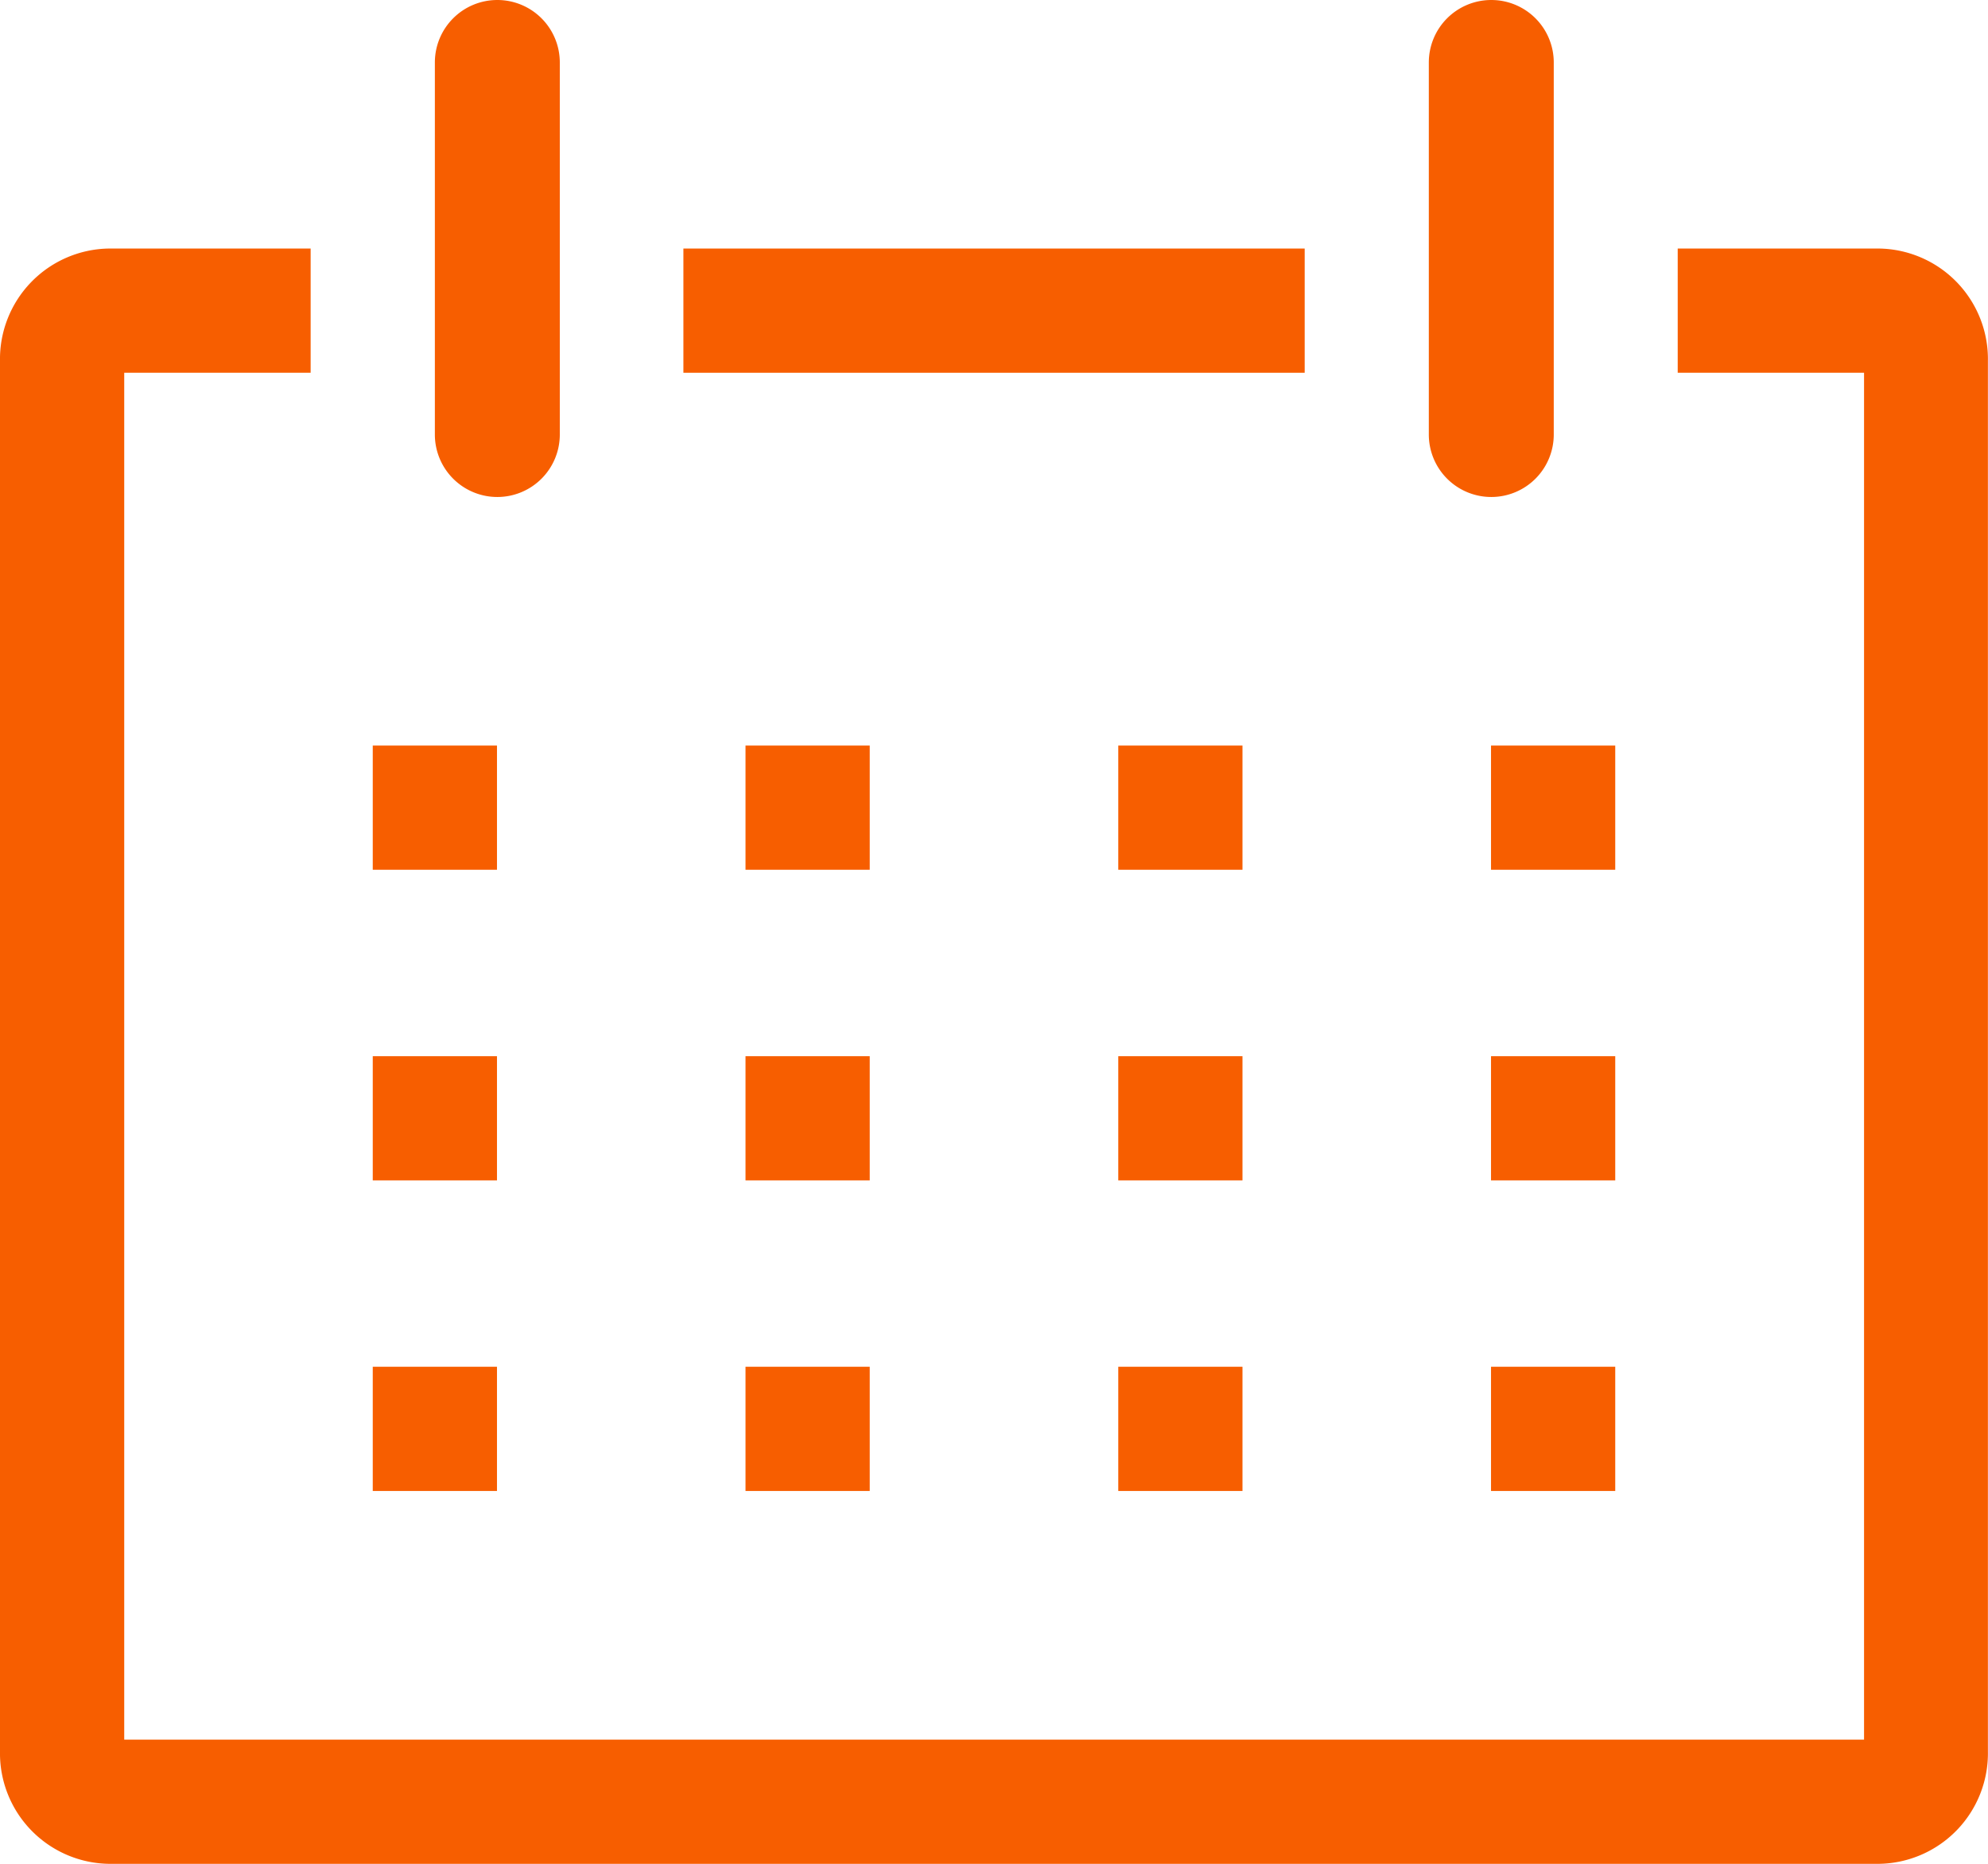 <svg xmlns="http://www.w3.org/2000/svg" width="22.277" height="20.885" viewBox="0 0 22.277 20.885">
  <g id="calendar-line" transform="translate(-2 -2)">
    <path id="Path_101" data-name="Path 101" d="M23.058,6H20.8V7.392h2.088V22.708H3.392V7.392H5.481V6H3.218A1.239,1.239,0,0,0,2,7.26V22.84A1.239,1.239,0,0,0,3.218,24.1h19.84a1.239,1.239,0,0,0,1.218-1.26V7.26A1.239,1.239,0,0,0,23.058,6Z" transform="translate(0 -1.215)" fill="#f75e00"/>
    <path id="Path_102" data-name="Path 102" d="M8,14H9.392v1.392H8Z" transform="translate(-1.823 -3.646)" fill="#f75e00"/>
    <path id="Path_103" data-name="Path 103" d="M14,14h1.392v1.392H14Z" transform="translate(-3.646 -3.646)" fill="#f75e00"/>
    <path id="Path_104" data-name="Path 104" d="M20,14h1.392v1.392H20Z" transform="translate(-5.469 -3.646)" fill="#f75e00"/>
    <path id="Path_105" data-name="Path 105" d="M26,14h1.392v1.392H26Z" transform="translate(-7.292 -3.646)" fill="#f75e00"/>
    <path id="Path_106" data-name="Path 106" d="M8,19H9.392v1.392H8Z" transform="translate(-1.823 -5.165)" fill="#f75e00"/>
    <path id="Path_107" data-name="Path 107" d="M14,19h1.392v1.392H14Z" transform="translate(-3.646 -5.165)" fill="#f75e00"/>
    <path id="Path_108" data-name="Path 108" d="M20,19h1.392v1.392H20Z" transform="translate(-5.469 -5.165)" fill="#f75e00"/>
    <path id="Path_109" data-name="Path 109" d="M26,19h1.392v1.392H26Z" transform="translate(-7.292 -5.165)" fill="#f75e00"/>
    <path id="Path_110" data-name="Path 110" d="M8,24H9.392v1.392H8Z" transform="translate(-1.823 -6.685)" fill="#f75e00"/>
    <path id="Path_111" data-name="Path 111" d="M14,24h1.392v1.392H14Z" transform="translate(-3.646 -6.685)" fill="#f75e00"/>
    <path id="Path_112" data-name="Path 112" d="M20,24h1.392v1.392H20Z" transform="translate(-5.469 -6.685)" fill="#f75e00"/>
    <path id="Path_113" data-name="Path 113" d="M26,24h1.392v1.392H26Z" transform="translate(-7.292 -6.685)" fill="#f75e00"/>
    <path id="Path_114" data-name="Path 114" d="M9.7,7.569a.7.7,0,0,0,.7-.7V2.7A.7.7,0,1,0,9,2.7V6.873A.7.7,0,0,0,9.7,7.569Z" transform="translate(-2.127)" fill="#f75e00"/>
    <path id="Path_115" data-name="Path 115" d="M25.7,7.569a.7.7,0,0,0,.7-.7V2.7A.7.7,0,1,0,25,2.7V6.873A.7.7,0,0,0,25.7,7.569Z" transform="translate(-6.989)" fill="#f75e00"/>
    <path id="Path_116" data-name="Path 116" d="M13,6h6.962V7.392H13Z" transform="translate(-3.342 -1.215)" fill="#f75e00"/>
  </g>
</svg>

